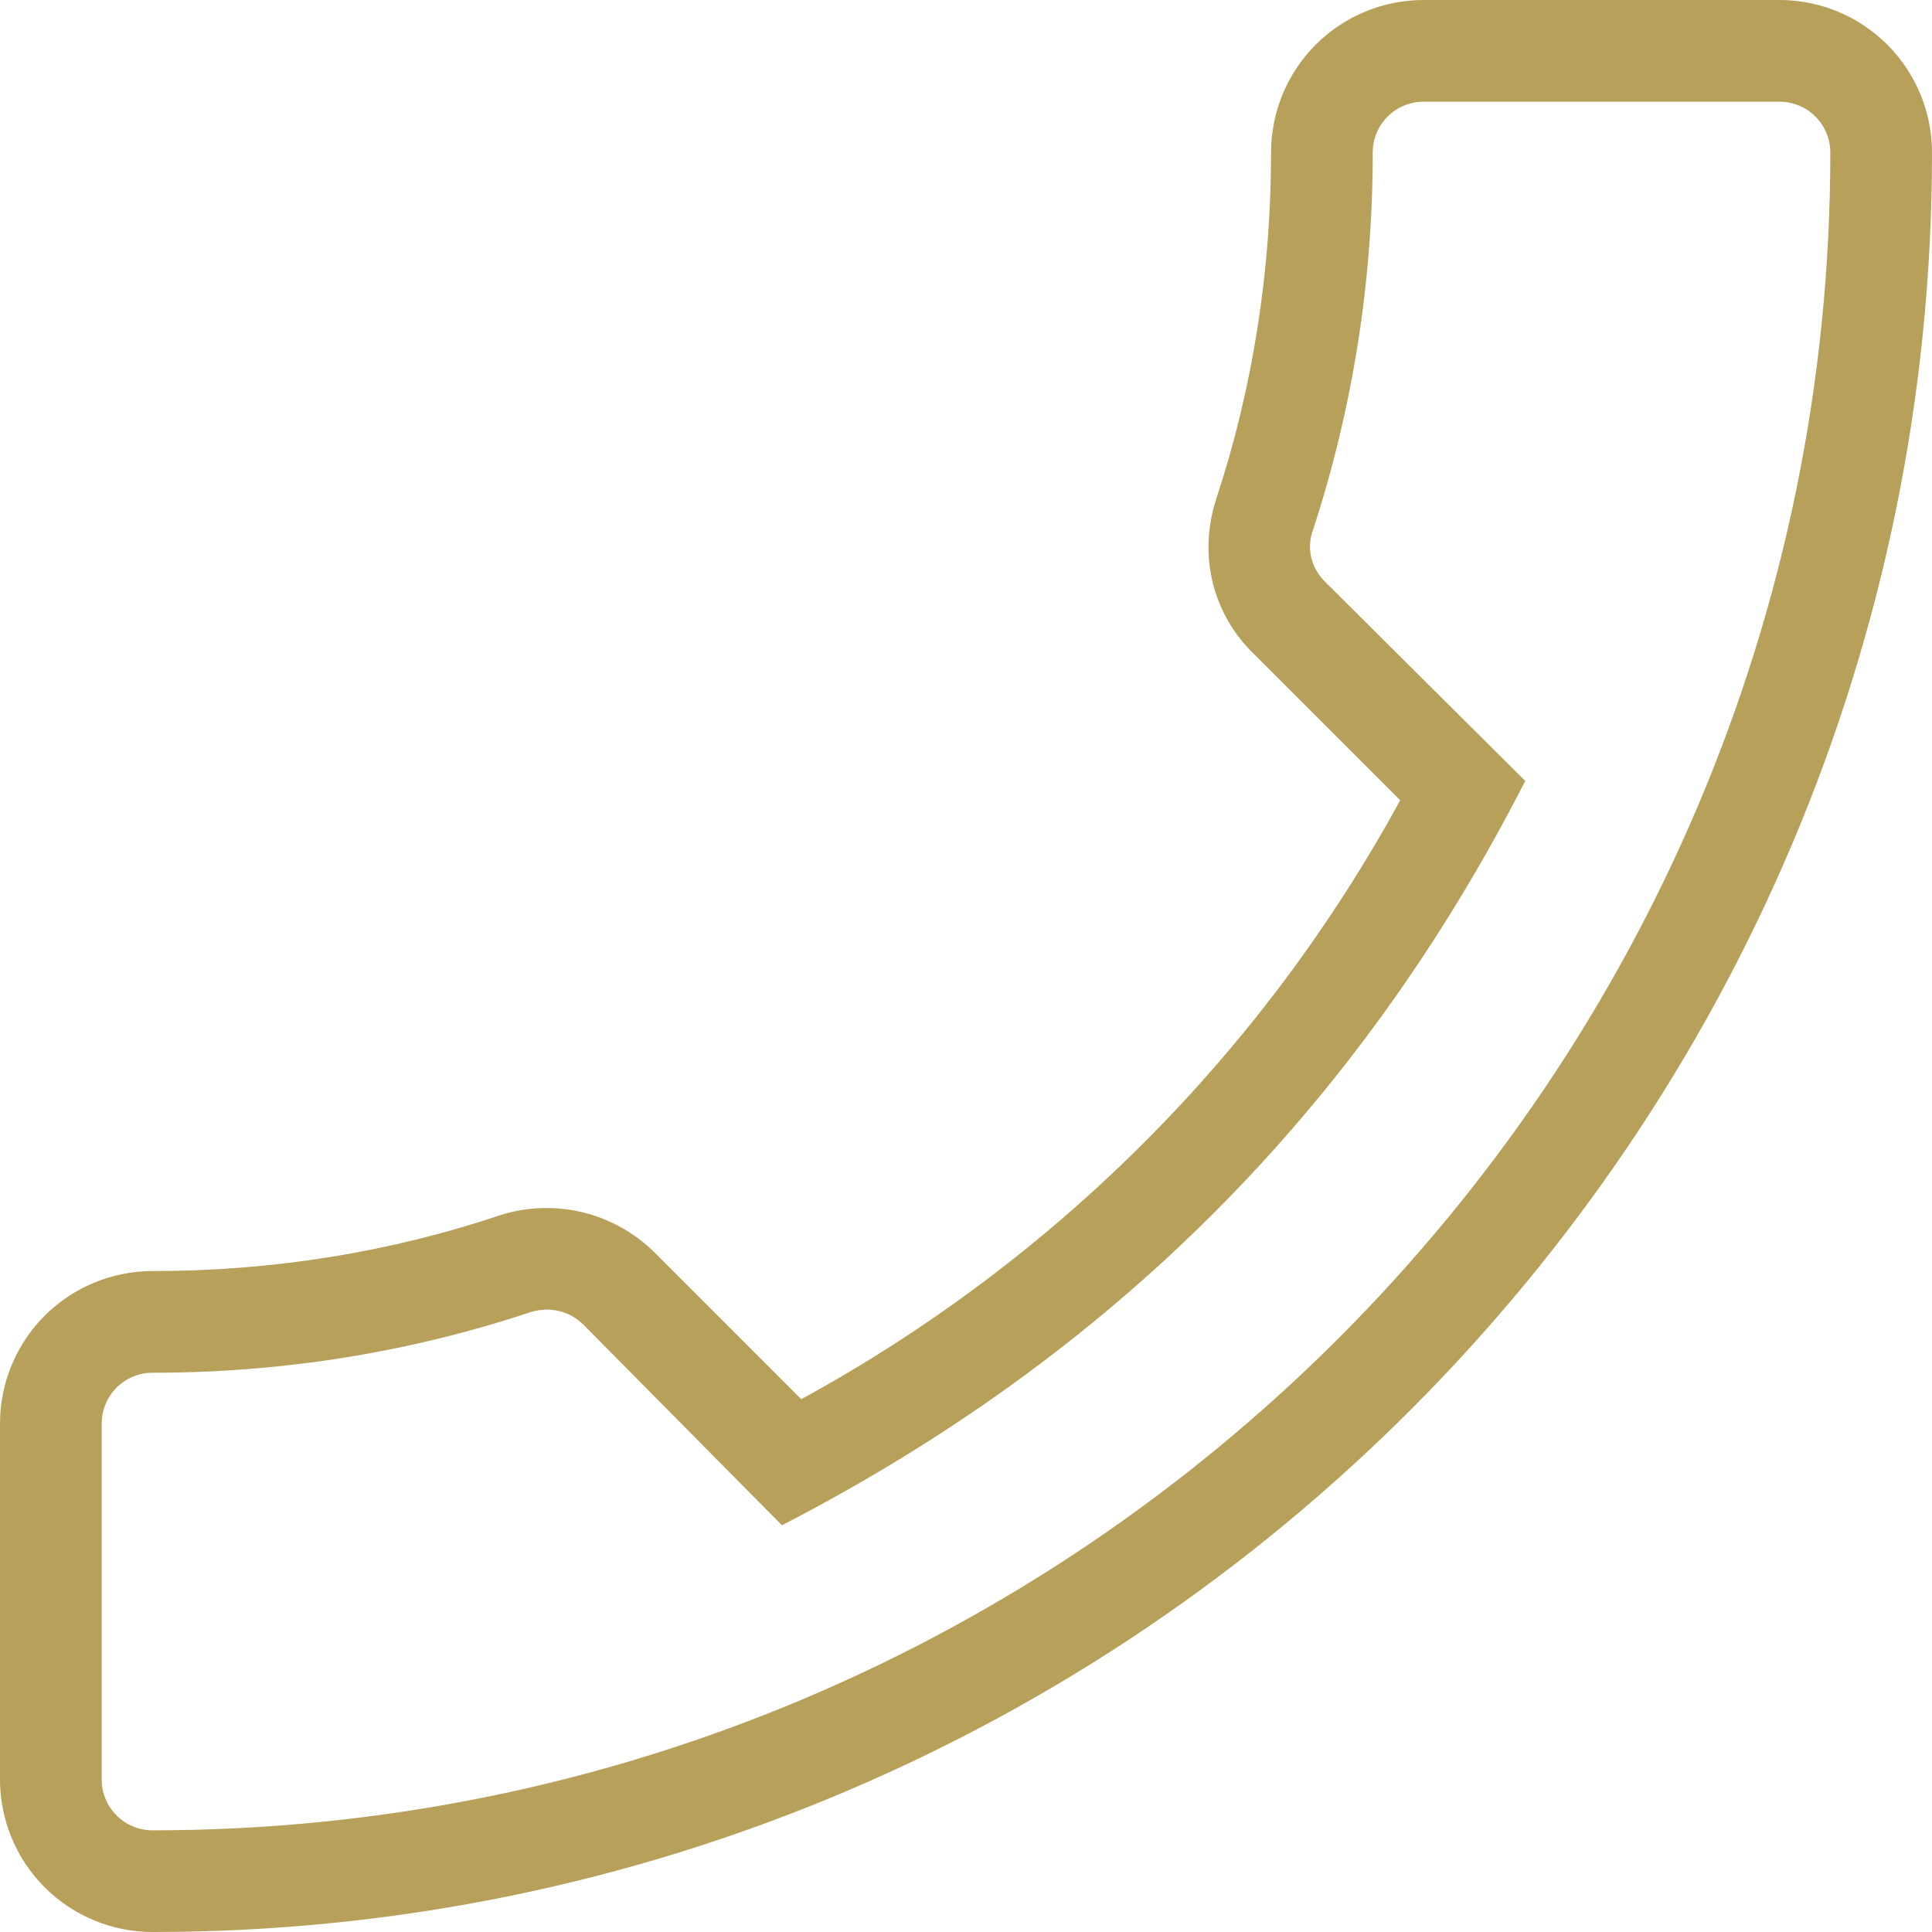 <?xml version="1.0" encoding="UTF-8"?> <svg xmlns="http://www.w3.org/2000/svg" width="60" height="60" viewBox="0 0 60 60" fill="none"><path d="M4.737 60C3.481 60 2.276 59.501 1.387 58.613C0.499 57.724 -2.14577e-06 56.519 -2.14577e-06 55.263V44.211C-2.14577e-06 42.954 0.499 41.749 1.387 40.861C2.276 39.973 3.481 39.474 4.737 39.474C8.432 39.474 12.063 38.905 15.537 37.737C16.367 37.475 17.254 37.445 18.1 37.651C18.946 37.857 19.72 38.291 20.337 38.905L24.884 43.453C32.74 39.166 39.197 32.709 43.484 24.853L38.968 20.337C37.674 19.105 37.2 17.274 37.768 15.505C38.905 12.063 39.474 8.432 39.474 4.737C39.474 3.481 39.973 2.276 40.861 1.387C41.749 0.499 42.954 0 44.211 0H55.263C56.519 0 57.724 0.499 58.613 1.387C59.501 2.276 60 3.481 60 4.737C60 35.211 35.211 60 4.737 60ZM55.263 3.158H44.211C43.792 3.158 43.39 3.324 43.094 3.62C42.798 3.916 42.632 4.318 42.632 4.737C42.632 8.779 42 12.726 40.768 16.484C40.611 16.926 40.642 17.558 41.147 18.063L47.368 24.253C42.158 34.453 34.516 42.095 24.284 47.368L18.126 41.147C17.684 40.705 17.084 40.579 16.516 40.737C12.726 42 8.779 42.632 4.737 42.632C4.318 42.632 3.916 42.798 3.62 43.094C3.324 43.39 3.158 43.792 3.158 44.211V55.263C3.158 55.682 3.324 56.084 3.62 56.38C3.916 56.676 4.318 56.842 4.737 56.842C33.474 56.842 56.842 33.474 56.842 4.737C56.842 4.318 56.676 3.916 56.38 3.62C56.084 3.324 55.682 3.158 55.263 3.158Z" fill="#B6A05A"></path></svg> 